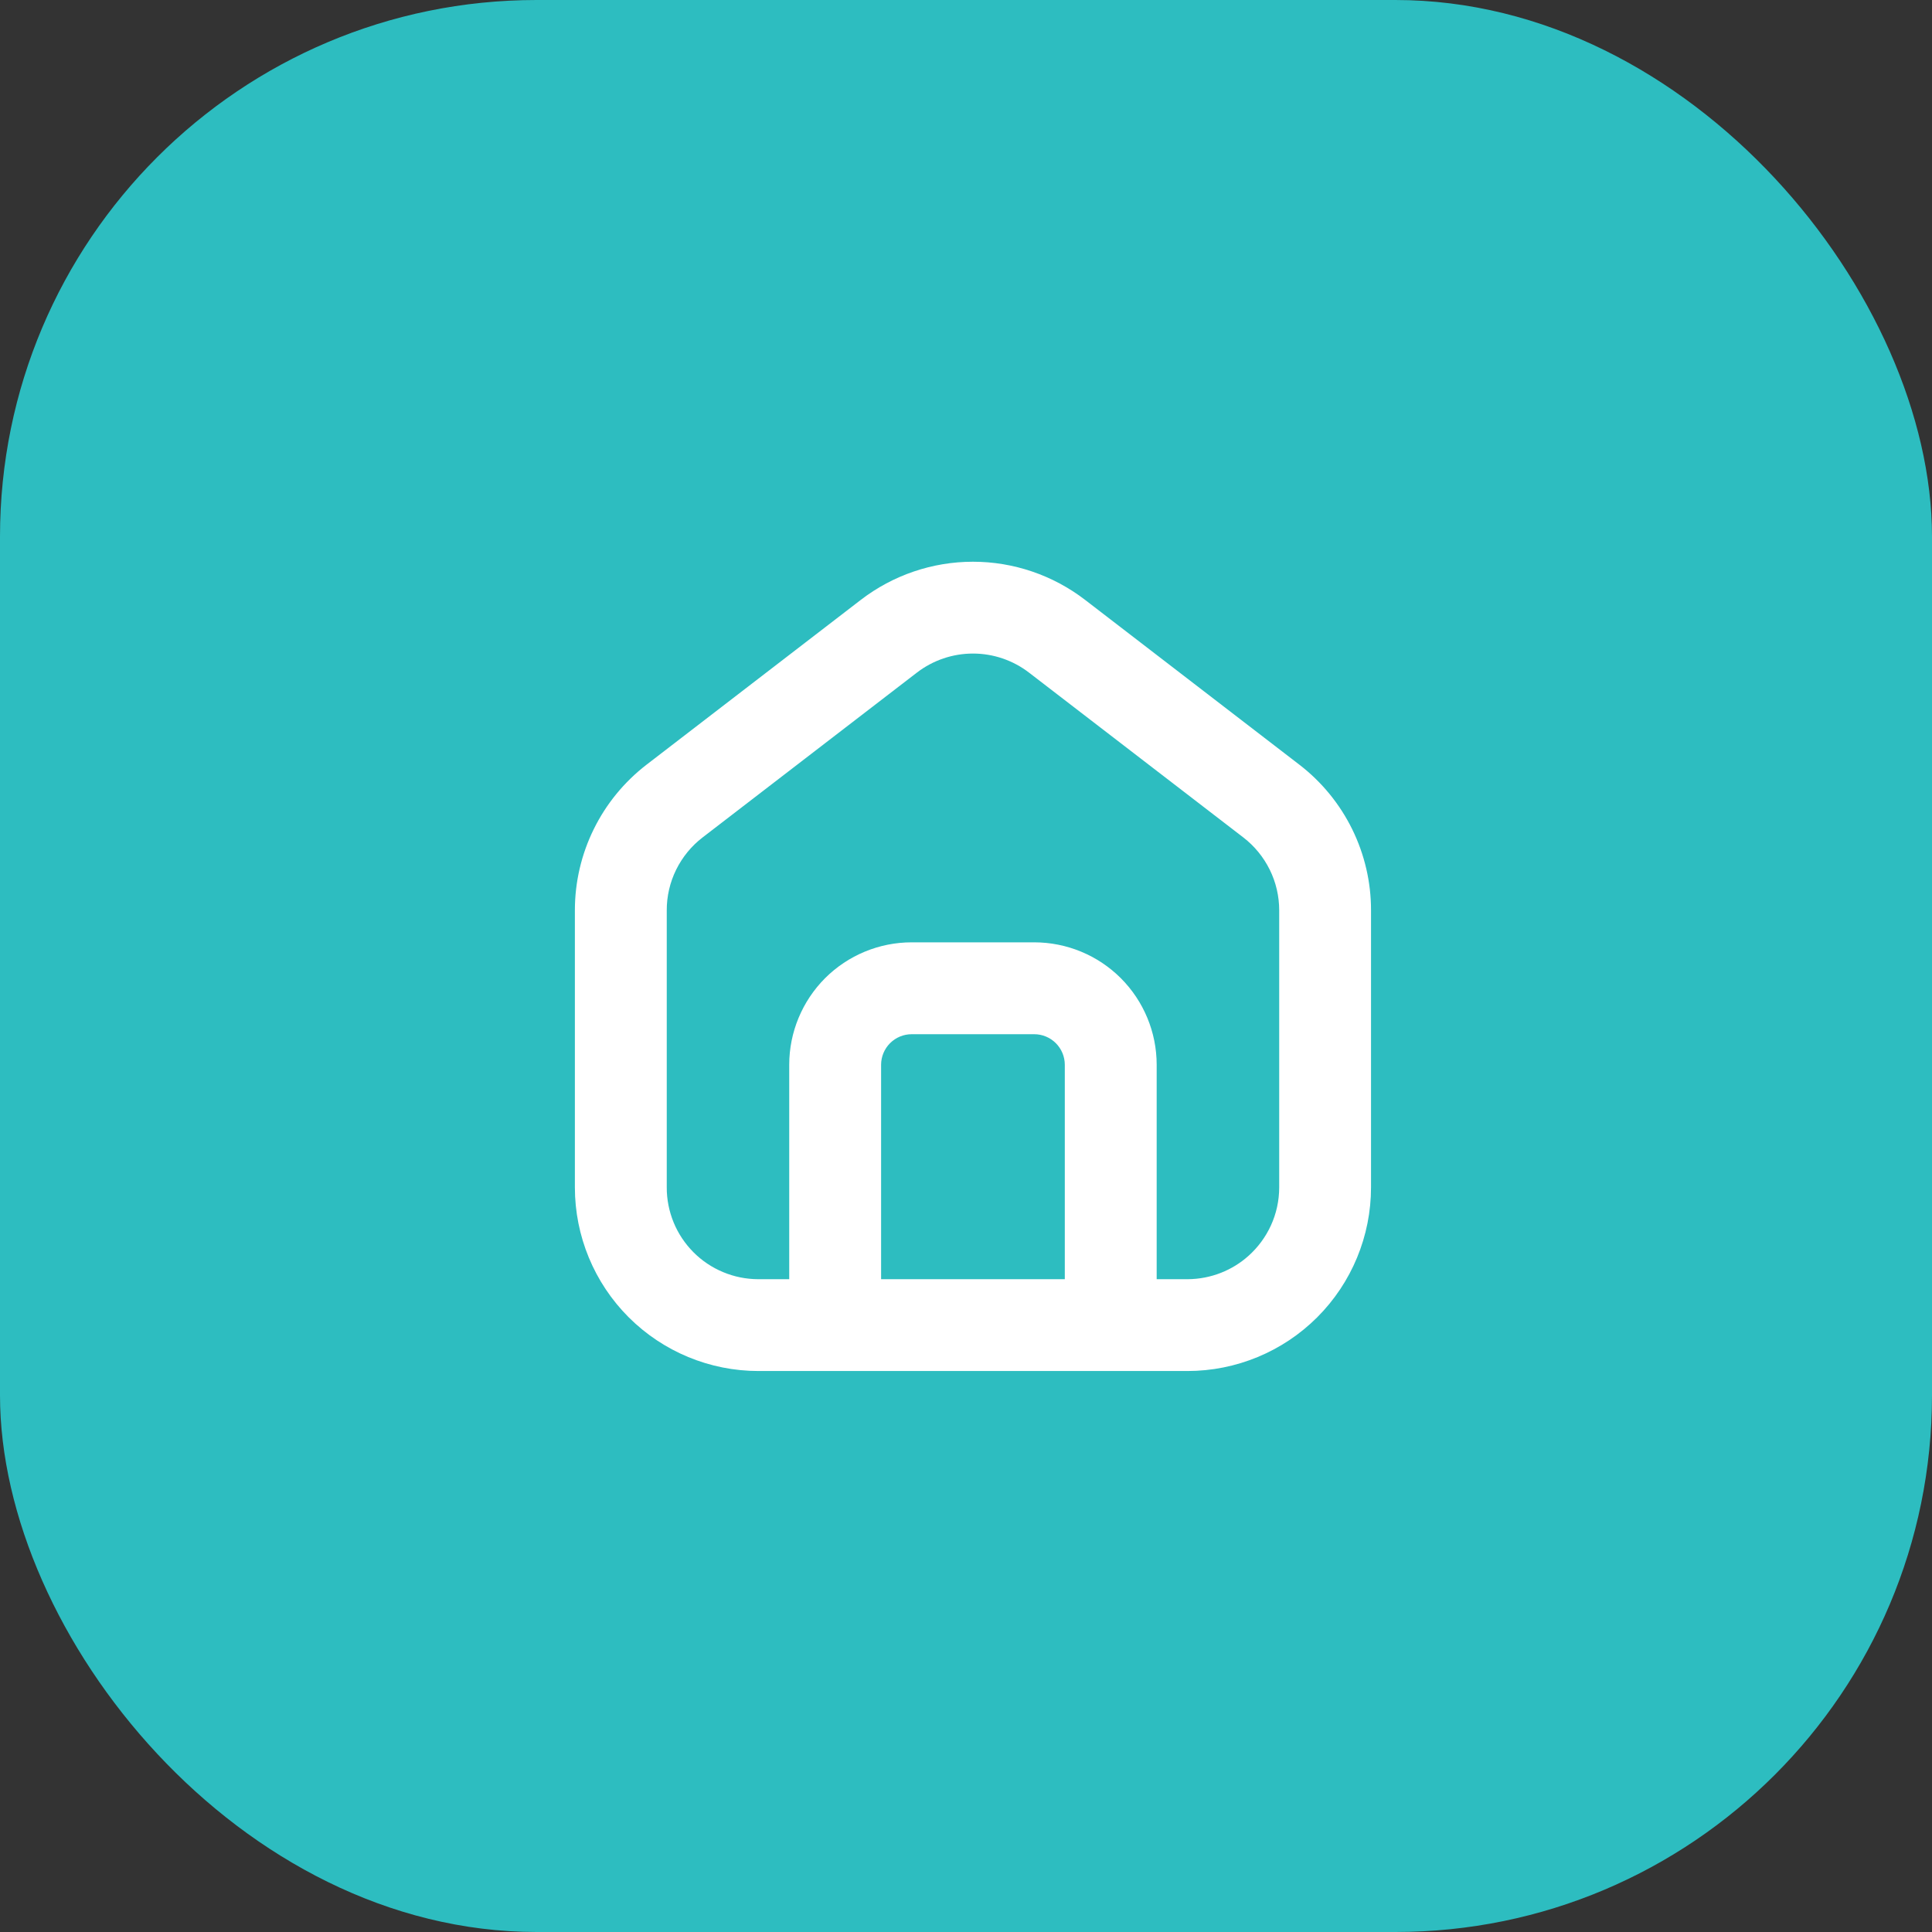 <?xml version="1.0" encoding="UTF-8"?> <svg xmlns="http://www.w3.org/2000/svg" width="36" height="36" viewBox="0 0 36 36" fill="none"><rect x="0" y="0" width="36" height="36" fill="#333333" stroke="none"/><rect width="36" height="36" rx="10" fill="#2DBDC0"></rect><path fill-rule="evenodd" clip-rule="evenodd" d="M23.265 23.4C23.615 23.086 23.836 22.631 23.836 22.124V16.962C23.836 16.7 23.776 16.441 23.66 16.206C23.544 15.971 23.376 15.765 23.168 15.605L19.174 12.533C18.875 12.303 18.507 12.178 18.13 12.178C17.752 12.178 17.385 12.303 17.085 12.533L13.091 15.605C12.883 15.765 12.715 15.971 12.599 16.206C12.483 16.442 12.423 16.701 12.424 16.963V22.124C12.423 22.348 12.467 22.57 12.552 22.778C12.637 22.985 12.763 23.174 12.921 23.333C13.079 23.492 13.267 23.618 13.474 23.704C13.681 23.791 13.903 23.835 14.127 23.836H14.706V19.841C14.706 19.236 14.947 18.656 15.374 18.227C15.803 17.799 16.383 17.559 16.988 17.559H19.271C19.876 17.559 20.457 17.799 20.885 18.227C21.313 18.656 21.553 19.236 21.553 19.841V23.836H22.132C22.567 23.833 22.965 23.669 23.265 23.4ZM25.547 22.124C25.547 23.032 25.187 23.903 24.545 24.545C23.903 25.187 23.032 25.547 22.124 25.547H14.135C13.227 25.547 12.357 25.187 11.714 24.545C11.072 23.903 10.712 23.032 10.712 22.124V16.962C10.712 16.438 10.832 15.921 11.064 15.45C11.295 14.98 11.632 14.569 12.047 14.249L16.041 11.177C16.64 10.717 17.374 10.467 18.13 10.467C18.885 10.467 19.619 10.717 20.218 11.177L24.212 14.249C24.628 14.569 24.964 14.98 25.196 15.451C25.427 15.921 25.548 16.439 25.547 16.963V22.124ZM19.841 19.841C19.841 19.69 19.781 19.545 19.674 19.438C19.567 19.331 19.422 19.271 19.271 19.271H16.988C16.837 19.271 16.692 19.331 16.585 19.438C16.478 19.545 16.418 19.69 16.418 19.841V23.836H19.841V19.841Z" fill="white"></path></svg> 
